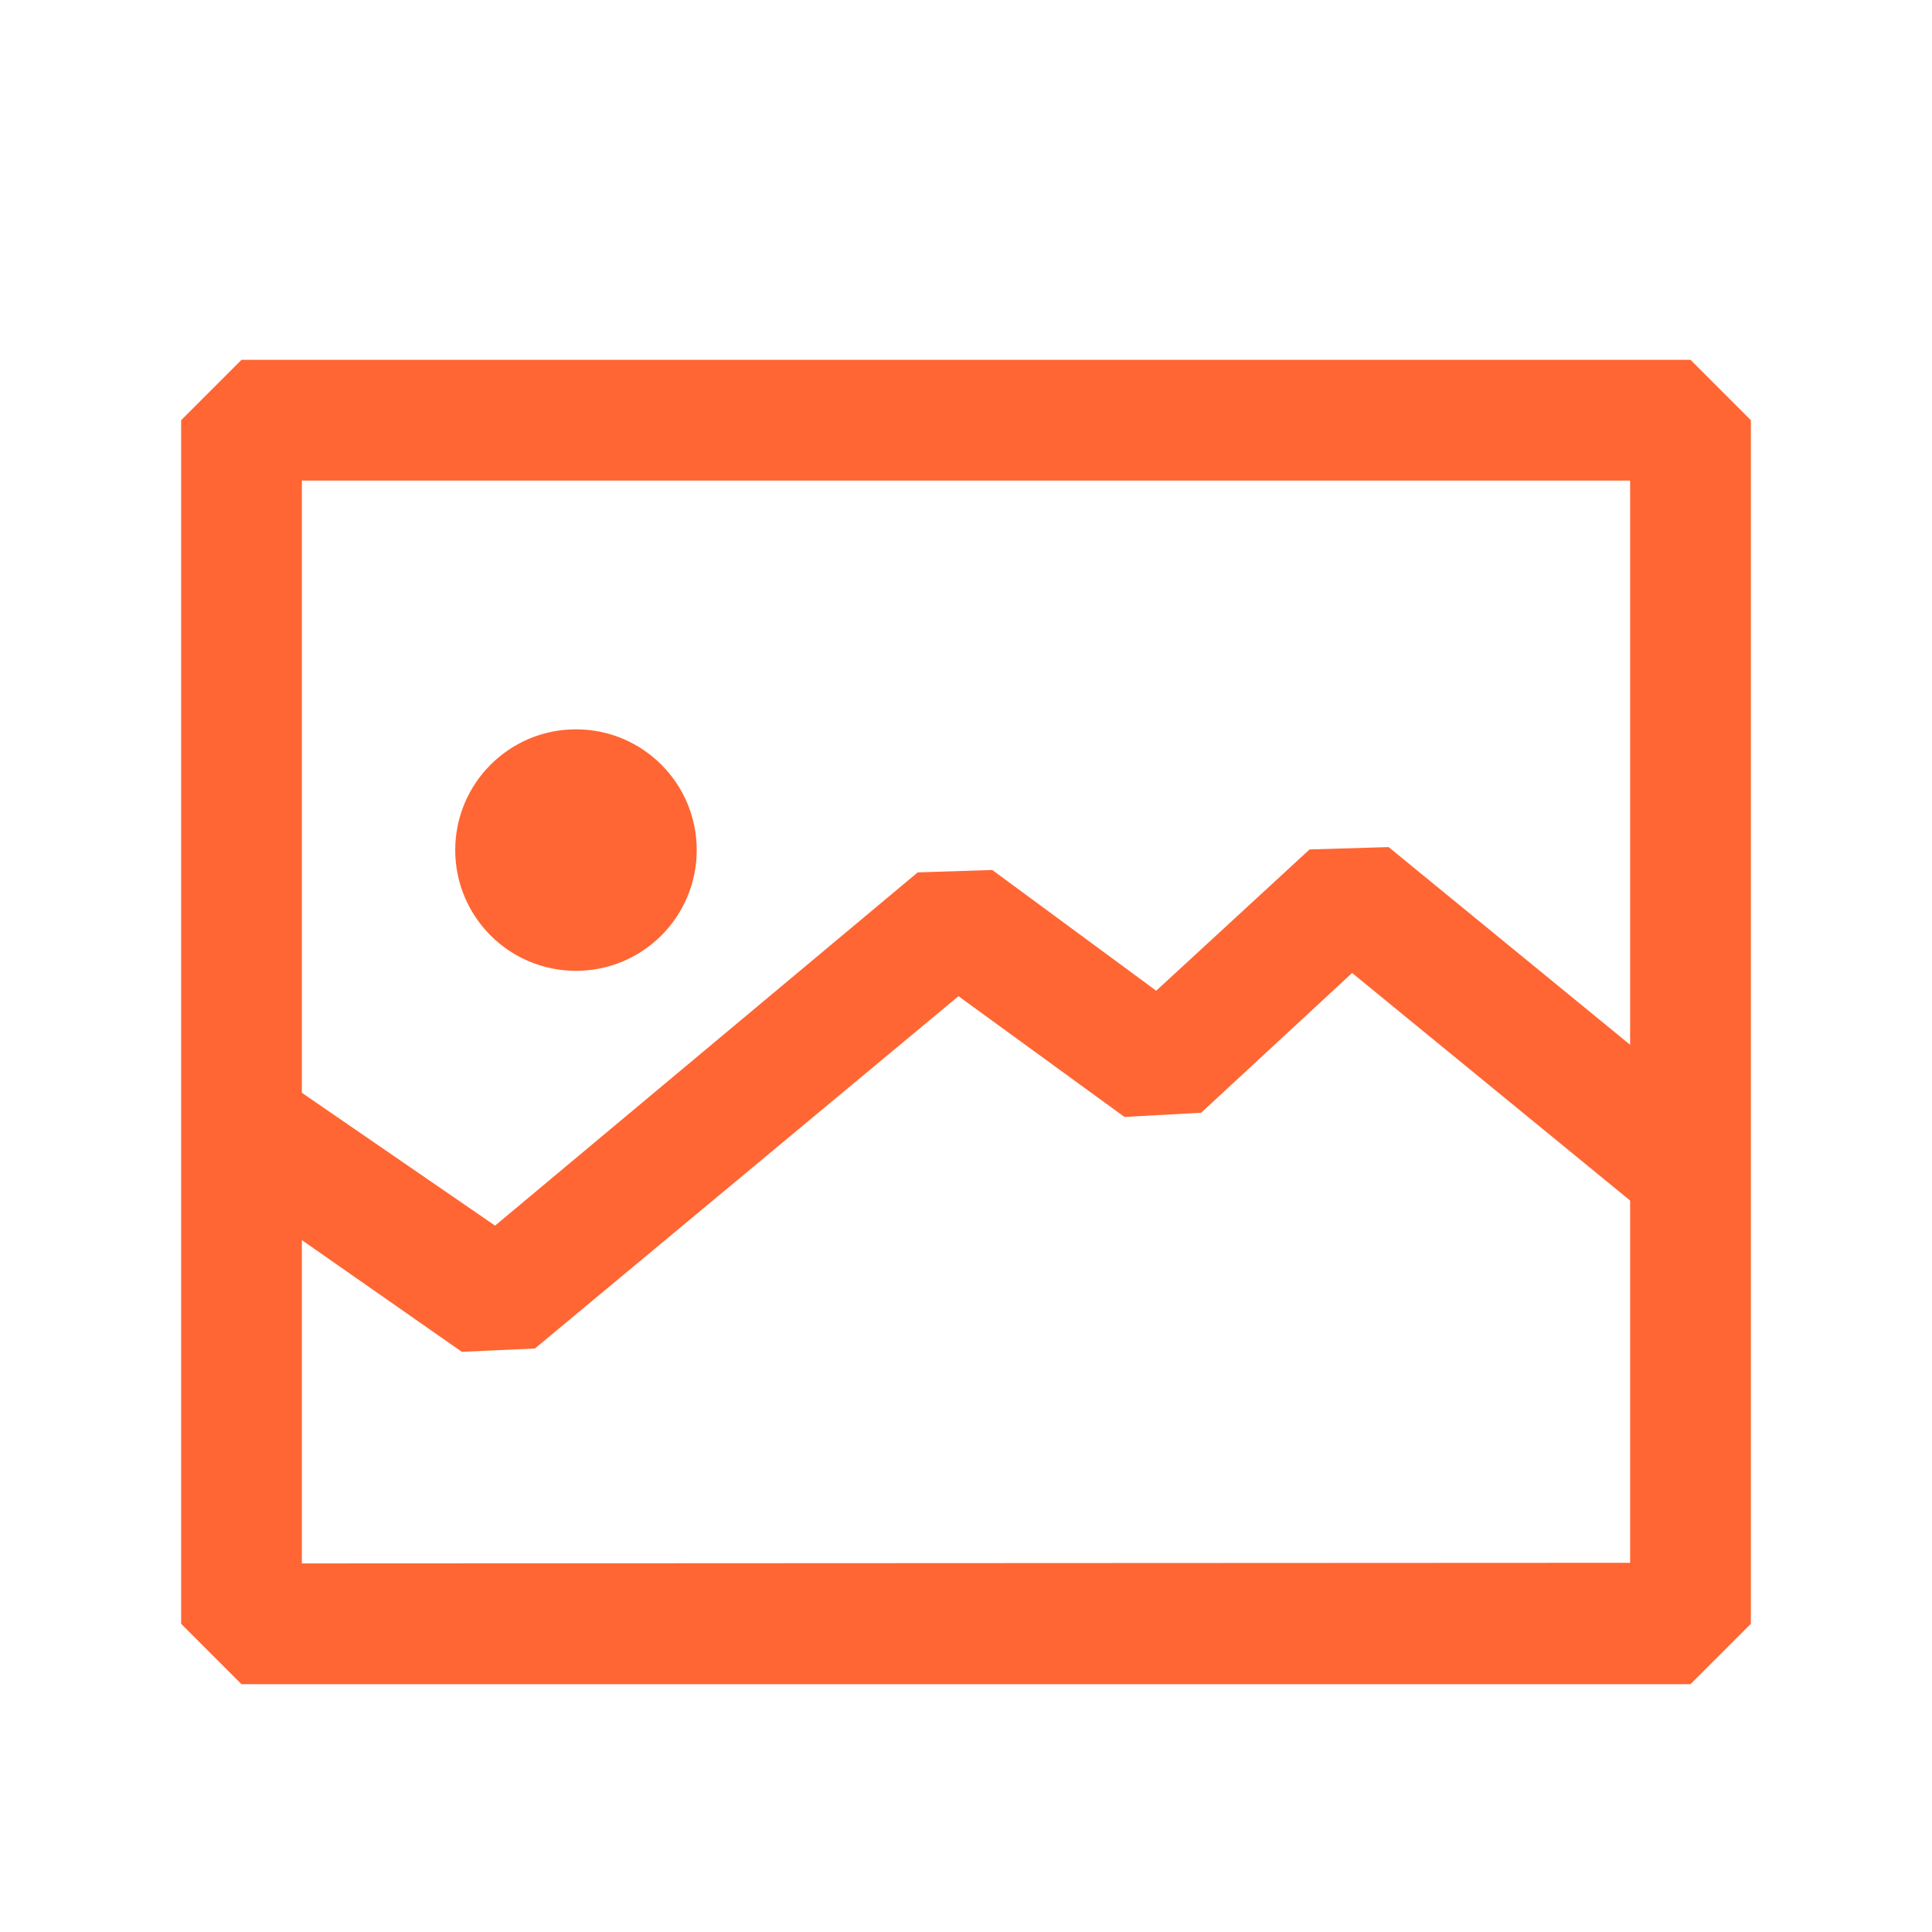 <?xml version="1.0" encoding="UTF-8"?>
<!DOCTYPE svg PUBLIC '-//W3C//DTD SVG 1.0//EN'
          'http://www.w3.org/TR/2001/REC-SVG-20010904/DTD/svg10.dtd'>
<svg fill="none" height="40" style="fill: none;" viewBox="0 0 40 40" width="40" xmlns="http://www.w3.org/2000/svg" xmlns:xlink="http://www.w3.org/1999/xlink"
><path d="M35 7.45H5L3.75 8.7V33.619L5 34.869H35L36.25 33.619V8.7L35 7.45ZM33.75 9.95V21.631L28.75 17.538L27.113 17.587L23.938 20.512L20.544 18.012L19 18.062L10.25 25.375L6.25 22.625V9.95H33.75ZM6.25 32.369V25.675L9.562 27.988L11.075 27.919L19.844 20.625L23.281 23.125L24.869 23.038L27.994 20.144L33.75 24.856V32.356L6.25 32.369Z" fill="#F63"
  /><path d="M11.925 20.1C13.306 20.1 14.425 18.981 14.425 17.6C14.425 16.219 13.306 15.1 11.925 15.1C10.544 15.1 9.425 16.219 9.425 17.6C9.425 18.981 10.544 20.1 11.925 20.1Z" fill="#F63"
/></svg
>

